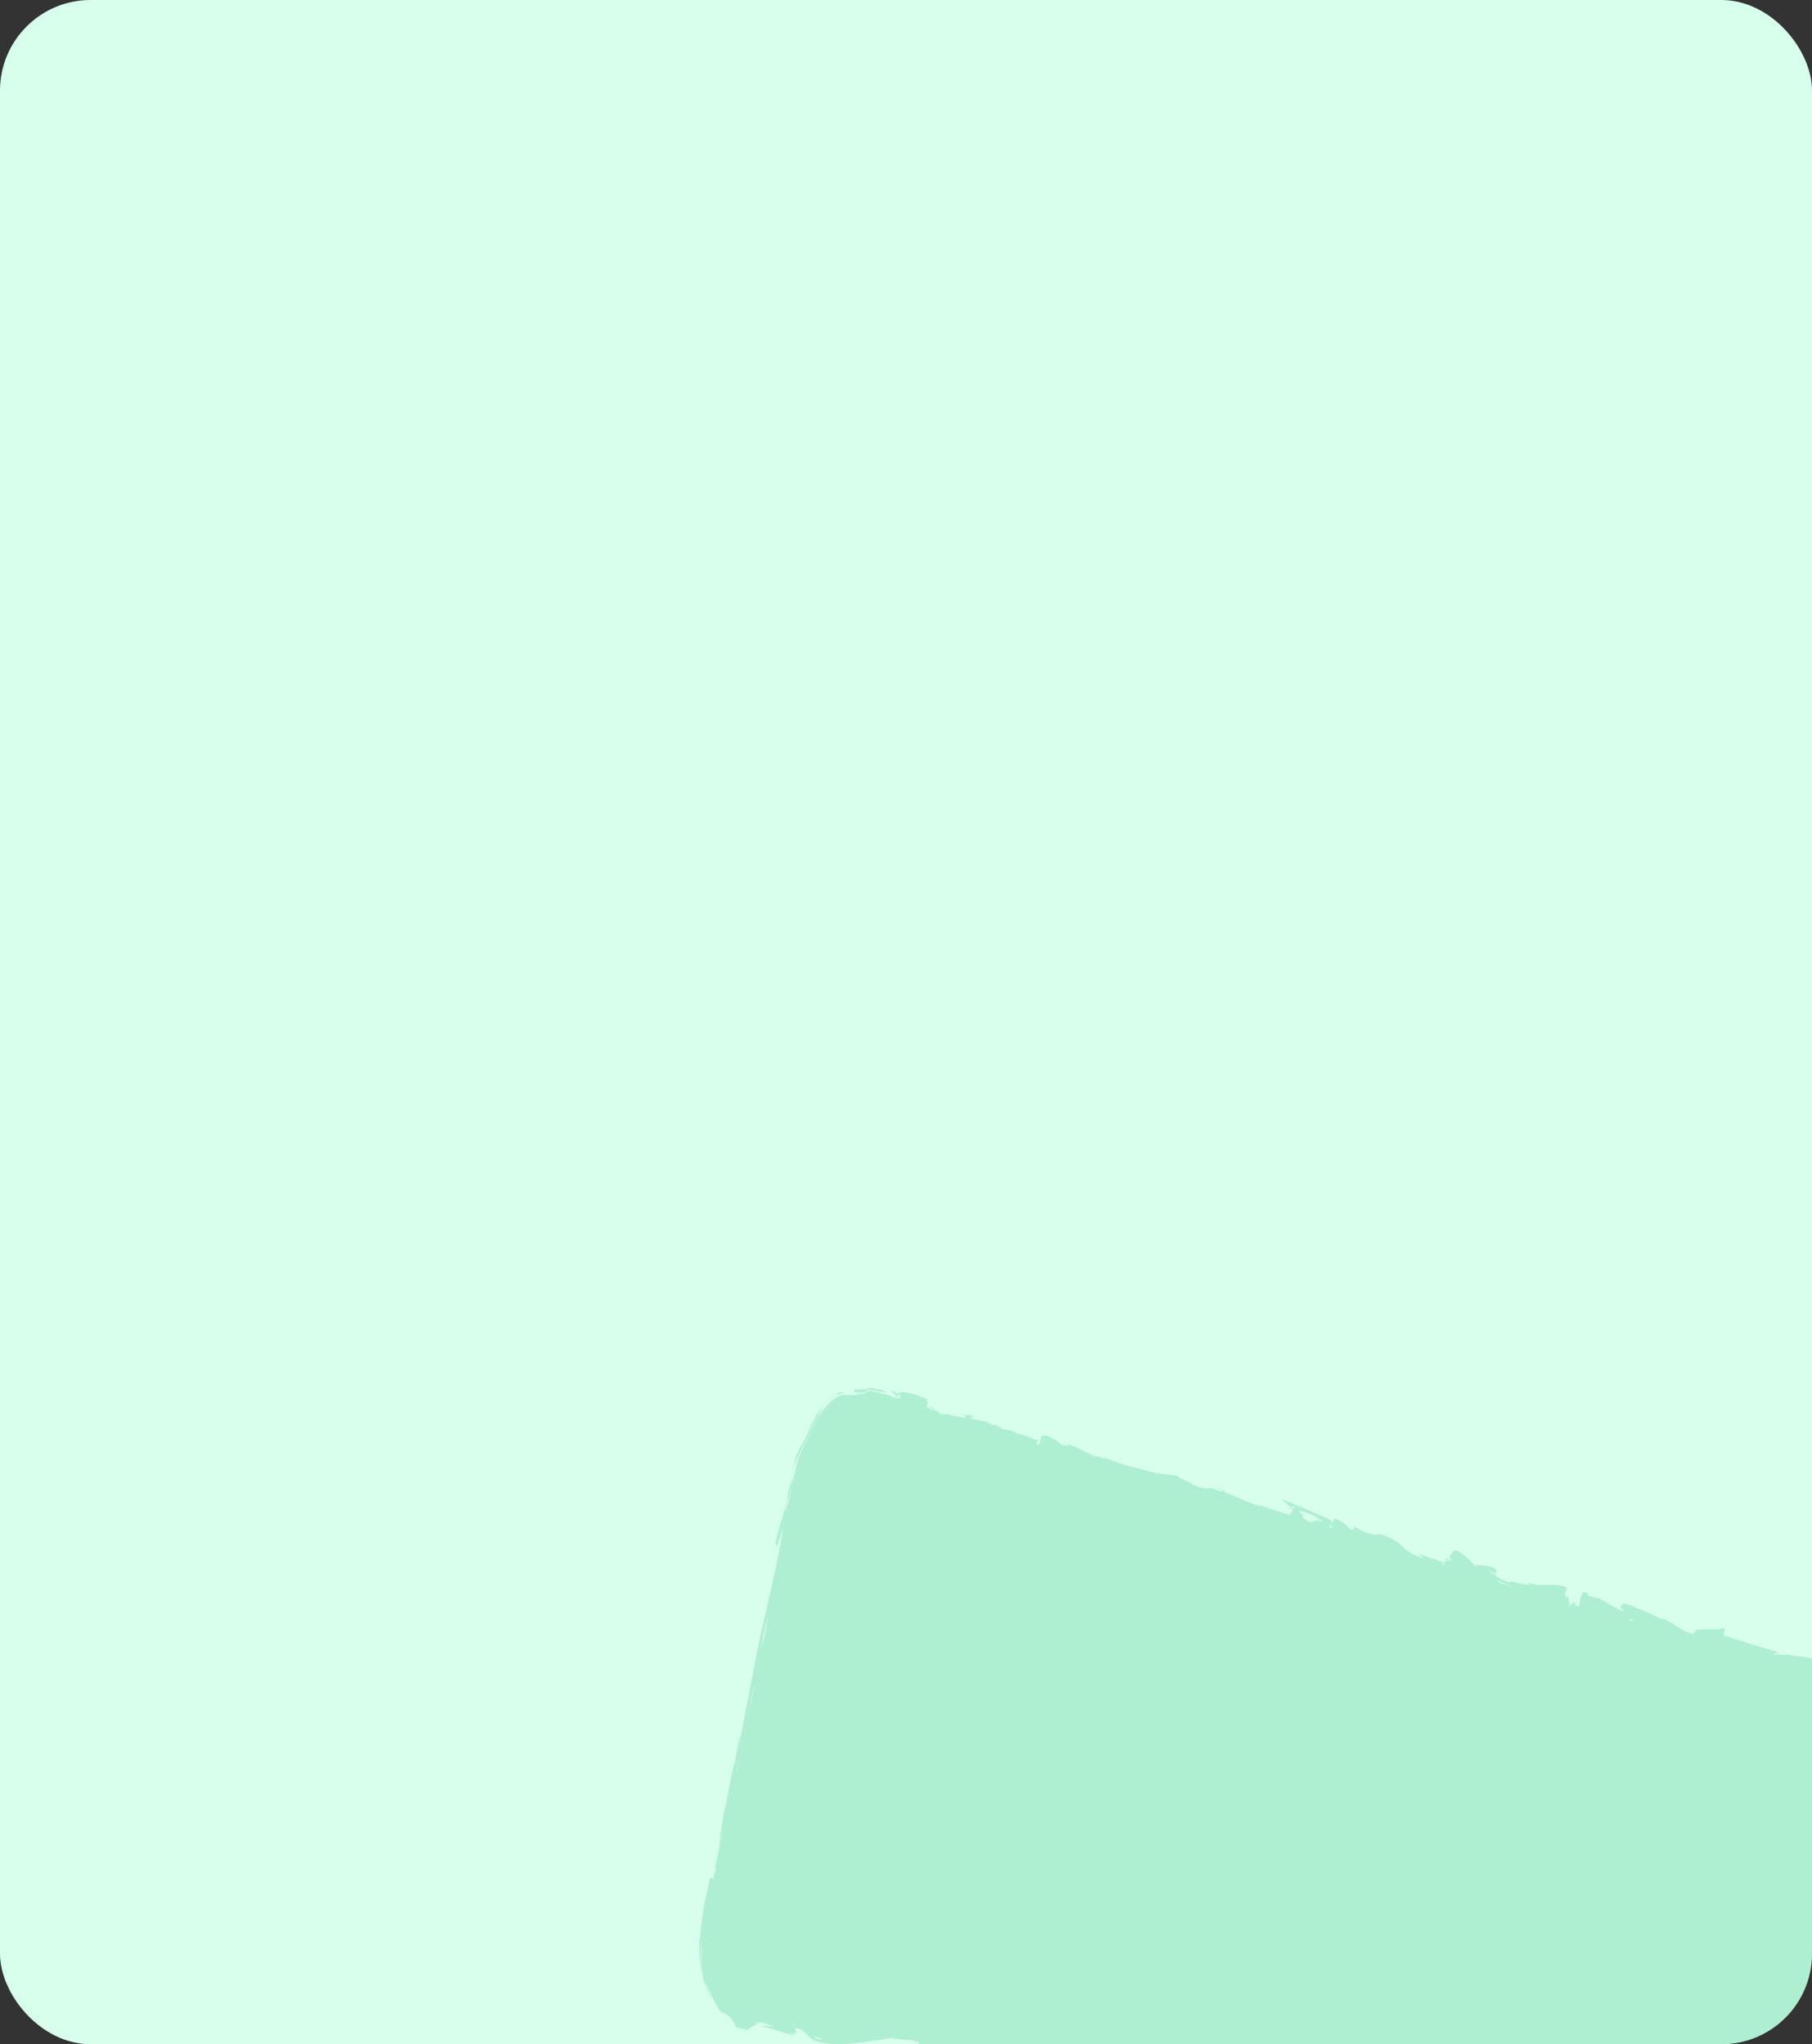 <svg width="320" height="361" viewBox="0 0 320 361" fill="none" xmlns="http://www.w3.org/2000/svg">
<rect x="0" y="0" width="320" height="361" fill="#333333" stroke="none"/>
<g clip-path="url(#clip0_1339_5646)">
<rect width="320" height="361" rx="16" fill="#D7FFEC"/>
<g opacity="0.19" clip-path="url(#clip1_1339_5646)">
<path d="M162.45 246.572C162.664 246.679 162.895 246.764 163.028 246.79L163.068 246.798L163.507 246.949C163.612 247.048 163.691 247.207 163.733 247.345C163.775 247.484 163.751 247.466 163.765 247.534L163.79 247.826C163.81 248.078 163.789 247.904 163.806 247.959C163.798 247.997 163.791 248.035 163.77 248.07C163.742 248.142 163.698 248.225 163.657 248.295C163.65 248.333 163.589 248.36 163.589 248.36L163.648 248.411L163.766 248.512L163.946 248.652L164.389 248.921C164.774 248.997 165.141 249.095 165.527 249.236C165.172 249.01 164.835 248.826 164.483 248.653L163.851 248.359C163.851 248.359 163.67 248.298 163.702 248.278C163.715 248.281 163.869 248.272 163.908 248.279L164.015 248.3C164.105 248.331 164.18 248.372 164.257 248.4C164.497 248.512 164.721 248.634 164.941 248.782C165.163 248.917 165.366 249.074 165.581 249.246C165.688 249.332 165.806 249.434 165.941 249.591C165.984 249.651 166.038 249.727 166.079 249.8C166.364 249.752 166.729 249.719 167.251 249.73C168.325 250.019 169.435 250.198 170.561 250.432C171.016 250.221 169.076 249.919 171.411 249.895C173.004 250.285 169.756 250.248 172.456 250.686C172.612 250.665 172.748 250.744 172.849 250.79C172.929 250.805 172.991 250.843 173.07 250.859C173.203 250.885 173.323 250.908 173.426 250.942C173.639 250.984 173.785 251.012 173.944 251.044C174.263 251.106 174.594 251.249 175.477 251.735C175.773 251.702 175.412 251.436 174.694 251.086C175.009 251.239 175.361 251.413 175.727 251.589C175.916 251.678 176.116 251.782 176.303 251.884C176.538 252.022 176.631 252.04 177.004 252.322C177.07 252.335 177.086 252.533 177.151 252.416C178.345 252.441 179.232 252.915 179.649 253.179C180.495 253.293 181.883 253.813 182.955 254.323C183.016 254.362 182.918 254.303 182.965 254.273L183.012 254.243C183.099 254.221 183.173 254.197 183.247 254.172C183.276 254.165 183.321 254.147 183.339 254.125C183.329 254.175 183.397 253.967 183.317 254.238L183.045 255.058L183.035 255.108L183.031 255.133L183.551 255.014L184.01 253.514C184.488 253.607 184.788 253.627 184.78 253.456C184.943 253.54 185.293 253.726 185.73 253.955C185.955 254.078 186.203 254.218 186.465 254.36C186.598 254.452 186.745 254.546 186.893 254.64C186.965 254.693 187.048 254.761 187.153 254.86C187.207 254.936 187.236 254.929 187.317 255.075C187.888 255.187 188.439 255.334 188.905 255.491C187.499 254.785 189.075 255.042 190.717 255.885C192.375 256.784 194.105 257.593 193.865 257.063C194.068 257.221 194.33 257.363 194.615 257.458C194.747 257.484 194.902 257.541 195.042 257.529C195.18 257.53 195.412 257.471 195.583 257.583L195.914 257.726C196.729 258.069 197.7 258.39 198.717 258.693C200.762 259.303 203.055 259.779 204.87 260.37C204.667 260.278 204.278 260.084 203.954 260.047C206.052 260.458 206.706 260.43 208.066 260.671C208.155 260.988 209.231 261.408 210.436 261.944L210.407 262.095C210.822 262.228 211.288 262.385 211.747 262.644C214.596 263.164 212.589 262.288 215.606 263.362C217.09 263.601 214.432 262.598 214.432 262.598C216.613 263.221 216.398 263.401 216.29 263.601C216.374 263.591 216.457 263.595 216.603 263.623C218.856 264.509 220.557 265.403 222.296 265.887C222.441 265.851 222.786 265.918 222.412 265.715C223.692 266.292 225.734 266.849 227.755 267.584L227.858 267.2C227.858 267.2 227.983 267.198 228.115 267.159C228.152 266.971 228.213 266.8 228.313 266.638L226.287 264.663L229.672 266.109C229.672 266.109 229.719 266.079 229.759 266.087C229.905 266.116 230.002 266.187 230.093 266.283L234.166 268.02C234.419 268.135 234.643 268.258 234.863 268.405C234.972 268.478 235.08 268.565 235.208 268.681C235.267 268.732 235.324 268.795 235.402 268.889L235.409 268.851C235.494 268.633 235.535 268.563 235.674 268.134C236.071 268.29 236.516 268.482 236.925 268.718C237.198 268.876 237.498 269.104 237.785 269.395C238.084 269.702 238.24 269.889 238.473 270.039C238.596 270.115 238.734 270.181 238.9 270.253L239.141 269.583C241.223 270.852 242.367 270.998 243.27 271.032L243.293 270.919C244.173 271.001 245.133 271.241 246.842 272.371C247.924 273.183 248.161 274.155 251.404 275.196L250.451 274.292C251.333 274.647 251.946 274.898 252.406 275.08C252.521 275.128 252.622 275.174 252.726 275.208C252.827 275.253 252.812 275.263 252.862 275.286C252.924 275.325 252.972 275.36 253.02 275.396C253.025 275.37 253.03 275.345 253.066 275.3C253.503 275.256 253.513 275.414 253.723 275.468C253.902 275.542 254.078 275.629 254.299 275.699C254.402 275.732 254.533 275.771 254.641 275.779C254.708 275.792 254.748 275.8 254.79 275.795C254.787 275.807 254.803 275.798 254.803 275.798C254.798 275.823 254.791 275.86 254.805 275.928C254.803 275.941 254.8 275.953 254.798 275.966C254.798 275.966 254.795 275.978 254.793 275.991C254.793 275.991 254.793 275.991 254.798 275.966C254.799 275.888 254.803 275.798 254.818 275.722C254.808 275.916 254.81 276.112 254.818 276.283C254.794 276.408 254.811 276.529 254.876 276.62L255.114 275.689C255.249 275.703 255.4 275.706 255.541 275.695C255.625 275.685 255.712 275.663 255.813 275.644C255.884 275.632 255.955 275.619 256.019 275.645C255.96 275.594 255.872 275.551 255.79 275.548C255.602 275.524 255.358 275.502 255.143 275.473L254.876 276.62L255.18 275.285C255.699 275.308 255.643 275.311 255.758 275.359C255.859 275.405 255.951 275.501 256.106 275.623C256.141 275.656 256.189 275.691 256.224 275.724C256.278 275.8 256.331 275.745 256.303 275.675C256.27 275.564 256.217 275.41 256.145 275.213L256.007 275.004L255.955 274.916L256.264 274.468C256.453 274.205 256.754 273.729 256.745 273.845C256.874 273.818 257.012 273.819 257.126 273.868L257.012 273.819L257.086 273.795C257.772 274.02 258.351 274.447 258.893 274.918L259.658 275.655L260.116 276.136C260.116 276.136 260.199 276.204 260.234 276.237C260.305 276.225 260.403 276.218 260.371 276.238C260.714 276.318 260.991 276.386 261.301 276.421C261.877 276.507 262.618 276.457 263.324 276.726C263.659 276.844 263.998 277.015 264.273 277.16C264.275 277.291 264.384 276.804 264.166 277.843C264.14 278.047 264.11 278.132 264.122 278.212C264.122 278.212 264.122 278.212 264.119 278.225C264.132 278.227 264.146 278.23 264.159 278.233L264.324 278.304L264.351 278.309L264.198 278.736C264.198 278.736 264.225 278.741 264.238 278.744C264.322 278.525 264.411 278.282 264.376 278.393L264.389 278.395L264.472 278.464L264.657 278.578L265.052 278.812C265.314 278.955 265.589 279.1 265.871 279.207C266.138 279.325 266.422 279.42 266.685 279.484L266.792 279.505C266.8 279.324 266.8 279.181 266.804 279.234L266.843 279.242C266.965 279.253 267.095 279.226 267.218 279.302C267.508 279.437 267.628 279.461 267.758 279.499L268.197 279.585L269.113 279.765L269.851 279.871C269.851 279.871 269.944 279.889 269.986 279.884C270.026 279.892 269.998 279.822 269.972 279.816L269.937 279.783L269.924 279.781C270.006 279.641 270.143 279.576 270.241 279.569L270.628 279.776C270.849 279.702 271.398 279.927 271.874 279.89L273.416 279.905C273.94 279.904 274.465 279.903 275.008 279.944C275.56 280.013 276.06 279.994 276.752 280.404L276.32 281.622C276.507 281.867 276.648 282.13 276.599 282.029C276.621 282.059 276.658 282.08 276.687 282.072C276.687 282.072 276.949 282.072 276.996 282.042C277.023 282.047 277.041 282.024 277.041 282.024C277.056 281.949 277.036 282.193 277.044 282.364C277.062 282.55 277.062 282.693 277.072 282.852C277.097 283.144 277.153 283.35 277.199 283.398C277.221 283.429 277.226 283.403 277.208 283.426L277.181 283.421L276.804 283.725C277.201 283.672 277.333 283.49 277.275 283.296C277.421 283.324 277.551 283.363 277.655 283.396C277.655 283.396 277.66 283.371 277.662 283.359C277.682 283.115 277.636 283.001 277.619 282.946L278.063 283.072C278.159 283.143 278.514 283.096 278.201 283.282L278.154 283.52C278.57 283.654 278.182 283.591 278.142 283.583C278.142 283.583 278.275 283.609 278.726 283.698L278.774 283.668C278.774 283.668 278.871 283.596 278.889 283.573L279.041 282.938C279.065 282.604 279.066 282.317 279.029 282.154L279.21 282.215L279.474 281.081C281.808 281.63 279.457 281.312 280.6 281.81C281.985 282.343 282.465 282.359 281.637 281.87C282.239 282.171 282.899 282.535 283.593 282.932C284.251 283.309 284.961 283.696 285.693 284.113C285.952 284.268 286.277 284.436 286.639 284.559C286.601 284.474 286.616 284.398 286.705 284.364C286.66 284.316 286.598 284.277 286.539 284.227L286.301 284.037C286.301 284.037 286.217 283.968 286.185 283.923L286.166 283.88C286.166 283.88 286.161 283.905 286.181 283.804C286.186 283.779 286.167 283.802 286.195 283.729C286.237 283.659 286.31 283.569 286.328 283.547C286.364 283.502 286.414 283.459 286.45 283.414C286.77 283.19 286.8 283.248 286.905 283.204L286.979 283.179L287.085 283.2C289.71 284.093 292.107 285.371 293.966 286.088L293.159 285.565C294.844 286.325 295.73 286.942 296.601 287.491C297.031 287.758 297.477 288.015 297.997 288.248C298.189 288.324 298.397 288.391 298.618 288.461C298.618 288.461 298.633 288.451 298.649 288.441C298.665 288.431 298.694 288.423 298.707 288.426C298.765 288.411 298.818 288.422 298.851 288.467C298.851 288.467 298.921 288.533 298.955 288.566C299.009 288.576 299.062 288.587 299.115 288.597L299.144 288.447C299.209 288.329 299.302 288.204 299.367 288.086C299.425 287.928 299.539 287.911 299.655 287.882C299.771 287.853 299.89 287.811 300.003 287.794L300.604 287.755C301.554 287.694 302.553 287.59 303.536 287.783C303.583 287.753 303.646 287.713 303.694 287.684C304.059 287.508 304.372 287.53 304.628 287.632L304.497 288.089C304.497 288.089 304.51 288.091 304.523 288.094L304.332 288.787C305.799 289.257 307.241 289.709 308.656 290.156C310.361 290.673 312.003 291.165 313.554 291.625C313.687 291.717 313.844 291.761 313.944 291.885C314.065 291.973 314.16 292.188 314.064 292.117C314.013 292.094 313.941 292.04 313.851 292.01L313.691 291.978L313.614 291.95L313.601 291.948L313.141 292.183C314.141 292.288 315.157 292.24 316.102 292.204C316.401 292.367 317.173 292.44 318.12 292.534C318.361 292.569 318.605 292.59 318.873 292.63L319.272 292.708C319.414 292.684 319.713 292.847 319.772 292.898C319.994 293.032 320.21 293.127 320.515 293.33C320.601 293.386 320.74 293.518 320.711 293.525C320.704 293.563 320.664 293.555 320.635 293.562C320.635 293.562 320.715 293.578 320.754 293.586C320.89 293.599 321.012 293.61 321.147 293.624C321.335 293.648 321.524 293.671 321.712 293.695C322.073 293.753 322.408 293.806 322.682 293.886C323.248 294.023 323.629 294.189 323.703 294.373C328.203 294.917 326.974 294.715 333.148 295.861C334.115 296.064 334.867 296.237 335.648 296.403C335.58 296.964 335.621 297.037 335.625 297.364L335.657 297.696C335.869 297.737 336.095 297.782 336.333 297.763C336.749 297.753 337.303 297.601 337.857 297.658C338.395 297.516 338.917 297.527 339.416 297.586L339.23 299.518C339.23 299.518 339.367 299.453 339.47 299.421C340.184 299.223 340.671 299.201 341.108 299.156L344.36 298.817L341.633 300.276C342.309 300.343 343.073 300.598 343.615 300.717L344.261 300.726C344.261 300.726 344.288 300.732 344.304 300.722L344.357 300.732L346.182 300.777C345.73 299.776 344.707 297.542 345.383 299.017L345.423 299.025C345.612 299.114 345.815 299.206 346.044 299.303C345.385 299.148 346.527 299.724 346.637 299.863C346.664 299.868 346.704 299.876 346.744 299.884C346.75 299.924 346.755 299.964 346.761 300.005C346.808 300.261 346.854 300.518 346.908 300.803L347.115 300.804L347.09 300.721C347.056 300.61 346.96 300.396 346.976 300.386C347.01 300.496 347.051 300.635 347.115 300.804L347.168 300.814C347.126 300.676 347.06 300.519 347.016 300.393L347.029 300.396C347.122 300.414 347.101 300.384 347.077 300.366C347.079 300.354 347.121 300.349 347.081 300.341C347.055 300.336 347.015 300.328 346.989 300.323C346.955 300.212 346.908 300.099 346.872 300C346.853 299.957 346.867 299.96 346.869 299.947C347.143 300.027 347.428 300.122 347.788 300.323C348.01 300.458 348.269 300.613 348.521 300.806C348.534 300.809 348.556 300.839 348.569 300.842L348.789 300.846C349.407 300.862 350.046 300.975 350.599 301.253C350.427 301.076 350.226 300.906 350.033 300.764C350.349 300.839 350.666 300.979 350.954 301.127C351.08 301.191 351.216 301.27 351.352 301.348C351.451 301.407 351.83 301.586 352.096 301.638C352.501 301.821 352.896 302.055 352.688 302.693C352.688 302.693 352.697 302.72 352.71 302.723C352.89 302.719 353.083 302.718 353.322 302.699C353.586 302.686 353.888 302.693 354.156 302.733L354.555 302.811L354.754 302.85L354.82 302.863C354.82 302.863 354.813 302.901 354.803 302.951L354.751 303.215C354.71 303.285 354.72 303.235 354.717 303.247C354.68 303.227 354.542 303.226 354.639 303.297C354.612 303.292 354.663 303.315 354.738 303.355C354.772 303.18 354.806 303.004 354.831 302.878L354.738 303.355C354.823 303.411 354.962 303.478 355.063 303.523C355.266 303.615 355.471 303.695 355.694 303.752C356.138 303.878 356.603 303.969 357.097 304.053C357.602 304.152 358.111 304.226 358.618 304.312C359.28 304.455 359.331 304.478 359.405 304.519C359.432 304.524 359.456 304.542 359.493 304.562C359.456 304.542 359.419 304.521 359.384 304.488L359.37 304.486C359.37 304.486 359.541 304.389 359.615 304.364C359.752 304.3 359.733 304.322 359.776 304.318L360.056 304.294C360.056 304.294 360.183 304.28 360.181 304.293C360.186 304.268 360.181 304.293 360.168 304.356C360.166 304.368 360.095 304.38 360.036 304.395C359.965 304.407 359.907 304.422 359.849 304.436L359.717 304.476C359.717 304.476 359.58 304.54 359.517 304.58C359.579 304.618 359.643 304.644 359.517 304.58C359.486 304.6 359.441 304.617 359.412 304.624C359.392 304.725 359.465 304.778 359.452 304.841C359.448 304.866 359.445 304.879 359.443 304.891C359.472 304.884 359.519 304.854 359.709 304.8C359.86 304.803 359.939 304.819 360.046 304.84L360.152 304.861C360.162 304.811 360.169 304.773 360.155 304.705C360.159 304.614 360.155 304.562 360.165 304.511C360.167 304.642 360.153 304.783 360.149 304.873C360.145 304.898 360.135 304.949 360.138 305.001C360.133 305.17 360.127 305.338 360.151 305.499C360.148 305.512 360.143 305.537 360.154 305.552C360.147 305.59 360.158 305.605 360.153 305.63C360.153 305.63 360.158 305.605 360.16 305.592C360.155 305.618 360.164 305.645 360.161 305.658C360.159 305.67 360.154 305.695 360.167 305.698C360.167 305.698 360.167 305.698 360.165 305.711C360.165 305.711 360.167 305.698 360.169 305.685L360.425 304.667C360.664 304.713 360.875 304.833 361.078 304.99L361.083 304.965C361.083 304.965 361.091 304.993 361.089 305.006C361.102 305.008 361.116 305.011 361.129 305.013C361.262 305.039 361.374 305.1 361.502 305.152C361.475 305.146 361.449 305.141 361.473 305.159C361.492 305.202 361.559 305.28 361.665 305.444C361.719 305.52 361.781 305.624 361.868 305.745C361.909 305.818 361.952 305.879 361.99 305.965C362.02 306.023 362.029 306.05 362.045 306.106C362.045 306.106 362.041 306.131 362.027 306.128C362.054 306.133 362.08 306.139 362.094 306.141C362.168 306.182 362.2 306.162 362.266 306.175C362.348 306.178 362.431 306.181 362.513 306.184C362.666 306.175 362.782 306.146 362.888 306.101C363.08 306.035 363.15 305.957 363.107 305.897C363.077 305.839 362.933 305.798 362.761 305.764C362.684 305.735 362.575 305.727 362.489 305.671C362.449 305.663 362.383 305.65 362.348 305.618C362.348 305.618 362.351 305.605 362.326 305.587C362.324 305.6 362.492 305.659 362.672 305.655C362.849 305.664 363.045 305.65 363.272 305.616C363.711 305.559 364.244 305.442 364.777 305.468C364.982 305.339 364.232 305.296 364.058 305.197C364.482 305.215 365.415 305.098 366.34 305.514L366.354 305.517L366.5 305.546L366.67 305.592L366.873 305.684L367.198 305.852L367.476 305.985L367.529 305.995L367.477 306.259C367.454 306.163 367.477 306.259 367.455 306.228L367.419 306.273L367.364 306.341C367.291 306.431 367.232 306.524 367.175 306.604L367.097 306.719L367.092 306.744L367.158 306.9C367.139 306.857 367.203 306.883 367.286 306.951C367.246 306.943 367.209 306.923 367.171 306.903L367.211 306.911L367.286 306.951L367.469 306.44L367.462 306.477C367.412 306.728 367.374 306.851 367.337 306.974C367.425 307.018 367.528 307.051 367.616 307.094C367.651 307.127 367.677 307.067 367.697 306.967L367.539 306.362C367.539 306.362 367.52 306.319 367.525 306.294L367.659 305.89L367.845 305.927C367.845 305.927 367.836 305.977 367.839 306.03L367.824 306.105L367.837 306.251L367.82 306.339L367.835 306.329C367.838 306.173 367.834 306.055 367.827 305.949L367.933 305.97C367.963 305.82 368.022 305.662 368.051 305.511C368.094 305.363 368.214 305.452 368.304 305.417C368.626 305.533 368.946 305.66 369.255 305.773C369.422 305.832 369.593 305.879 369.76 305.938C370.098 306.043 370.412 306.131 370.737 306.233C371.378 306.411 371.976 306.594 372.537 306.756C373.686 307.086 374.724 307.42 375.71 307.809C377.695 308.655 379.425 309.398 381.745 310.296C381.747 310.427 381.964 310.587 382.301 310.77C382.477 310.857 382.677 310.962 382.89 311.069C383.042 311.137 383.205 311.222 383.37 311.293C384.259 311.402 385.159 311.527 386.074 311.641C386.809 311.759 387.551 311.918 388.299 312.182L388.168 312.638C388.168 312.638 388.227 312.689 388.253 312.694L388.244 312.745C388.117 313.111 388.421 312.401 388.297 312.755C388.255 312.825 388.204 312.945 388.176 313.018C388.282 312.83 388.314 312.876 388.295 312.976L388.408 312.751C388.408 312.751 388.45 312.889 388.461 312.97L388.498 312.782L388.644 312.81C389.051 312.916 389.571 313.148 389.88 313.261L390.016 312.779C390.999 313.181 391.216 313.132 391.196 313.232C391.197 313.298 391.042 313.385 391.668 313.495C391.757 313.395 392.354 313.303 393.021 313.278C393.566 313.241 394.153 313.343 394.496 313.424C394.522 313.429 394.562 313.437 394.589 313.442C394.565 313.424 394.556 313.396 394.532 313.379L394.599 313.392L394.644 313.44C394.669 313.458 394.655 313.455 394.666 313.47C394.744 313.564 394.744 313.564 394.744 313.564L394.718 313.558L394.686 313.578C394.651 313.545 394.619 313.5 394.586 313.454L394.52 313.441C394.52 313.441 394.611 313.538 394.657 313.586L394.568 313.62C394.568 313.62 394.438 313.647 394.383 313.649C394.356 313.644 394.33 313.639 394.303 313.634L394.369 313.647C394.369 313.647 394.462 313.665 394.489 313.67C394.653 313.676 394.818 313.682 394.982 313.688C395.446 313.714 395.87 313.732 396.411 313.995C396.932 314.293 397.313 314.811 397.615 315.378C397.648 315.424 397.662 315.492 397.695 315.537C399.963 317.26 401.228 320.585 401.573 323.82C401.624 324.26 401.657 324.723 401.691 325.186L402.1 324.719L401.701 327.456C401.694 327.559 401.701 327.665 401.692 327.78L401.72 327.851C401.898 328.42 402.046 329.14 401.87 329.966C401.841 330.117 401.801 330.318 401.764 330.506L401.805 330.579C401.832 330.441 401.877 330.28 401.909 330.117L401.934 329.64C401.941 329.745 401.944 329.798 401.954 329.891C402.033 329.49 402.067 329.105 402.032 328.72C402.063 329.052 402.074 329.42 401.97 329.947L401.965 329.972C402.009 330.593 401.913 330.731 401.904 330.99L401.781 331.617C401.709 331.981 401.624 332.343 401.542 332.692C401.407 333.382 401.265 334.032 401.153 334.675C400.886 336.317 400.691 337.1 400.507 338.602C400.467 338.803 400.425 339.017 400.399 339.22C400.512 339.842 400.513 340.611 400.417 341.101C400.373 341.392 400.321 341.59 400.281 341.791C400.269 341.854 400.211 342.077 400.158 342.21C400.078 342.403 399.981 342.619 399.83 342.824C399.716 342.984 399.57 343.098 399.404 343.17C399.327 343.351 399.239 343.516 399.114 343.661C398.998 343.834 398.768 344.088 398.659 344.223L398.632 344.362C398.526 344.901 398.4 345.476 398.266 346.089C398.207 346.39 398.145 346.704 398.081 347.03L398.047 347.206C398.032 347.281 398.067 347.314 398.1 347.216C398.124 347.234 398.08 347.108 398.178 347.31C398.201 347.471 398.196 347.639 398.206 347.798C398.193 348.147 398.15 348.504 398.092 348.87C397.942 349.636 397.919 350.244 397.397 351.08C397.267 351.251 397.354 351.085 397.323 351.105C397.33 351.067 397.305 351.128 397.302 351.14C397.292 351.19 397.28 351.253 397.27 351.303C397.265 351.328 397.253 351.391 397.259 351.783C397.278 352.035 397.277 353.025 397.153 353.588C397.119 353.763 397.087 353.927 397.057 354.077L397.123 354.09C397.123 354.09 397.104 354.191 397.096 354.228C397.094 354.241 397.096 354.228 397.094 354.241C397.01 354.668 396.931 355.069 396.85 355.484L396.729 356.242L396.528 357.689L396.307 359.236C396.213 359.713 396.17 360.147 395.947 360.86C395.73 362.46 395.405 363.622 395.111 364.841C394.961 365.464 394.811 366.086 394.653 366.681L394.493 367.497C394.458 367.607 394.436 367.72 394.444 367.748C394.51 367.761 394.291 367.757 394.15 367.769C393.994 367.79 393.852 367.814 393.762 367.849C393.646 367.878 393.565 367.94 393.529 367.985L394.178 368.543L394.373 368.673L394.368 368.698L394.351 368.786L394.296 368.996L394.202 369.473C394.122 369.81 394.058 370.136 393.981 370.46C393.85 371.125 393.741 371.755 393.636 372.361L393.627 371.772C393.396 372.666 393.255 373.316 393.16 373.871L392.992 373.812C392.992 373.812 392.98 373.874 392.973 373.912C393.005 373.958 393.038 374.003 393.013 373.985C393.013 373.985 393.001 374.048 392.996 374.073C392.89 374.404 392.779 374.761 392.634 375.215C392.632 375.084 392.806 374.479 392.91 374.161C392.971 373.99 392.981 373.94 392.97 373.925C392.963 373.962 392.955 374 392.948 374.038L392.908 374.03C392.908 374.03 392.872 374.075 392.828 374.157C392.442 375.072 392.124 376.131 391.794 377.318C391.625 377.898 391.472 378.467 391.332 379.039L391.143 379.863L391.069 380.239C391.069 380.239 391.26 380.394 390.51 380.416L390.413 380.423L390.403 380.474L390.415 380.554L390.441 380.703C390.478 380.932 390.536 381.269 390.534 381.138L390.564 381.548L390.631 382.122C390.358 382.459 390.014 382.809 389.739 383.081L389.149 383.63C388.752 383.969 388.359 384.283 387.969 384.585C387.175 385.185 386.394 385.723 385.589 386.243C384.786 386.75 383.823 387.226 382.952 387.238L381.664 387.194C381.576 387.15 381.458 387.192 381.27 387.234L381.223 387.615C381.223 387.615 381.223 387.615 381.21 387.613L381.033 388.725C380.418 388.696 379.757 388.41 379.262 387.909C378.746 387.377 378.541 387.154 378.314 387.188L378.396 385.718C378.225 385.815 378.183 386.028 377.933 386.461C377.886 386.557 377.838 386.664 377.805 386.762C377.797 386.8 377.795 386.812 377.795 386.812L377.768 386.807L377.608 386.711L377.12 386.524L376.038 386.207L375.634 386.089L375.558 386.191L375.524 386.224L375.444 386.143C375.478 386.11 375.496 386.088 375.53 386.055L375.317 386.013L375.277 385.94L374.594 385.129L374.427 384.926C374.427 384.926 374.358 384.926 374.316 384.931L374.303 384.928L374.274 384.935C374.421 385.238 374.55 385.498 374.52 385.44L374.609 385.549L374.838 385.854L374.383 385.713C374.383 385.713 374.328 385.715 374.125 385.766L374.08 385.784L374.072 385.469C374.059 385.258 374.059 385.115 374.057 384.984C374.044 384.982 374.031 384.979 374.015 384.989L373.963 385.044C373.963 385.044 373.896 384.965 373.975 385.333L374.122 386.131C374.16 386.36 374.269 386.786 374.18 386.677L373.9 386.7L373.348 386.774L372.536 386.902L372.211 386.942L371.973 386.961C371.973 386.961 371.893 386.945 371.827 386.932C371.613 386.968 371.402 386.992 371.227 387.036C371.096 387.075 370.98 387.105 370.888 387.152L370.133 387.552C369.879 387.371 369.681 387.254 369.531 387.107C369.459 387.054 369.378 386.973 369.292 386.917C369.197 386.912 368.999 386.938 369.019 386.903C368.974 386.855 368.915 386.804 368.827 386.761C368.682 386.654 368.479 386.562 368.292 386.46L367.66 386.167C367.394 386.049 367.295 385.991 367.317 386.021L366.629 386.082L366.264 386.115C366.135 386.141 365.798 386.101 365.696 386.055C365.265 385.932 364.84 385.848 364.389 385.76L364.522 385.786C364.522 385.786 364.524 385.773 364.532 385.736L364.543 385.464C364.652 385.472 364.763 385.468 364.885 385.479C364.958 385.532 365.171 385.431 365.096 385.247C365.066 385.189 365.016 385.166 364.97 385.118C364.821 385.102 364.673 385.085 364.562 385.09L364.543 385.464C364.543 385.464 364.448 385.458 364.406 385.463C364.454 385.355 364.492 385.232 364.506 385.092C363.703 385.038 364.094 385.154 363.988 384.99C364.027 385.076 363.943 385.007 363.816 385.308C363.673 385.541 363.579 385.809 363.405 386.205C363.328 386.386 363.251 386.566 363.19 386.737L363.529 386.908C363.078 386.819 362.708 386.734 362.373 386.616C362.205 386.557 362.053 386.488 361.888 386.416C361.789 386.358 361.725 386.332 361.581 386.226L361.532 386.19C361.532 386.19 361.477 386.192 361.45 386.187C361.229 386.118 361.155 386.077 361.067 386.033C360.893 385.934 360.73 385.85 360.567 385.766C359.905 385.415 359.143 385.083 357.067 384.767L357.247 383.85L357.221 383.845L357.218 383.858L357.203 383.933L357.145 384.091L356.964 384.733C356.964 384.733 356.944 384.834 356.936 384.871C356.932 384.896 356.936 384.871 356.923 384.869C356.916 384.906 356.908 384.944 356.785 385.22C356.832 385.124 356.95 384.874 356.934 384.884C356.927 384.921 356.922 384.947 356.924 384.934C356.919 384.959 356.98 384.789 356.929 384.909L356.856 385.142C356.752 385.461 356.665 385.691 356.44 386.416C355.102 385.854 354.736 385.613 354.047 385.256L352.149 384.245L350.29 383.32L350.074 383.225C350.074 383.225 350.025 383.333 350.015 383.383L349.996 383.483L349.986 383.534L349.981 383.559L349.461 384.382L349.319 383.416C349.319 383.416 349.285 383.448 349.267 383.471L349.275 383.433L349.208 383.772L348.265 383.587C347.962 383.515 347.677 383.42 347.39 383.337C347.39 383.337 347.388 383.35 347.385 383.362C347.373 383.425 347.295 383.684 347.185 383.819C347.087 383.969 347.006 384.031 346.933 384.121C346.784 384.248 346.679 384.293 346.668 384.278C345.656 384.653 345.503 384.518 345.492 384.647C345.48 384.709 345.592 384.77 344.802 384.928C344.048 384.976 343.575 384.857 342.988 384.755C342.435 384.62 341.869 384.483 341.316 384.349C340.253 384.075 339.289 383.925 338.759 384.03C338.574 384.058 339.282 384.171 339.63 384.227C339.365 384.174 338.937 384.104 338.436 384.057L338.303 384.031L338.213 384.001L338.015 383.884L337.857 383.774C337.857 383.774 337.796 383.736 337.685 383.597L337.62 383.506L337.588 383.461C337.588 383.461 337.593 383.436 337.579 383.433L337.234 383.365C336.774 383.249 336.312 383.145 335.94 383.072C335.201 382.901 334.794 382.796 335.289 382.736C334.442 382.622 333.599 382.561 332.754 382.369C332.331 382.273 331.927 382.155 331.536 382.039C331.142 381.87 330.806 381.896 330.26 381.515C329.839 381.198 329.581 380.899 329.3 380.714C328.944 380.488 328.889 380.49 328.798 380.459C328.692 380.438 328.599 380.42 328.499 380.439C328.454 380.457 328.403 380.434 328.367 380.479C328.363 380.569 328.424 380.607 328.468 380.668L328.511 380.728L328.554 380.789L328.573 380.832C328.556 380.92 328.671 380.616 328.408 381.321C328.243 381.81 328.023 381.741 327.825 381.832L327.794 381.852L327.714 381.837C327.183 381.732 326.589 381.668 325.964 381.337C325.555 381.1 325.598 381.096 325.501 381.024C325.432 380.959 325.377 380.883 325.318 380.832C325.115 380.675 324.902 380.633 324.64 380.425C324.635 380.45 324.635 380.45 324.627 380.488C324.657 380.546 324.661 380.599 324.667 380.639C324.831 380.854 325.023 381.074 325.161 381.284L325.245 381.417C325.245 381.417 325.264 381.46 325.27 381.501C325.303 381.403 325.187 381.784 325.123 381.967C324.955 382.195 324.671 382.374 324.449 382.382L324.282 382.389C323.877 382.414 323.387 382.383 322.893 382.09C322.372 381.792 321.994 380.975 321.866 380.715C321.684 380.445 321.734 380.403 321.277 380.274C321.101 380.187 320.917 380.138 320.78 379.994C320.7 379.978 320.592 379.97 320.496 379.964C320.524 380.035 320.551 380.105 320.594 380.166C320.551 380.105 320.508 380.045 320.483 379.962C320.093 379.911 319.66 379.866 319.23 379.807L320.485 379.949C320.485 379.949 320.464 379.919 320.455 379.891L320.411 379.765L320.384 379.695L320.43 379.808C320.43 379.808 320.482 379.896 320.499 379.952L320.769 379.979C320.769 379.979 320.732 379.958 320.71 379.928C320.658 379.84 320.625 379.729 320.578 379.615C320.538 379.608 320.485 379.597 320.446 379.589L320.384 379.695C320.384 379.695 320.384 379.695 320.383 379.629L320.392 379.579C320.22 379.545 320.074 379.516 319.957 379.48C320.654 379.722 318.057 379.46 318.862 379.787C316.404 379.592 314.09 379.438 314.573 379.154C313.843 379.22 313.12 379.247 312.394 379.222C312.042 379.192 311.686 379.175 311.334 379.144L310.984 379.102L310.864 379.078L310.72 379.037L310.737 379.093L310.702 379.06C310.702 379.06 310.732 379.118 310.709 379.165C310.704 379.19 310.71 379.231 310.718 379.258L310.709 379.309L310.704 379.334L310.565 379.619C309.999 380.603 309.55 380.502 309.305 380.558L309.265 380.551L309.196 380.55C307.097 380.073 305.252 379.633 303.841 379.865C301.775 379.433 299.754 379.05 297.787 378.742C296.805 378.615 295.836 378.49 294.881 378.367L294.162 378.305C293.942 378.301 293.493 378.2 293.211 377.883C292.641 377.133 292.649 376.952 292.435 376.845C292.395 376.837 292.353 376.842 292.308 376.859C292.221 376.881 292.174 376.911 292.153 376.946L291.88 378.548C291.65 378.529 291.432 378.512 291.155 378.38L290.936 378.232C290.855 378.151 290.744 378.012 290.673 377.881C290.502 377.56 290.491 376.985 290.549 376.618C290.575 376.623 290.589 376.626 290.613 376.644C290.613 376.644 290.6 376.641 290.586 376.638C290.586 376.638 290.56 376.633 290.546 376.631C290.546 376.631 290.533 376.628 290.52 376.625C290.493 376.62 290.467 376.615 290.453 376.612C290.453 376.612 290.467 376.615 290.48 376.618C290.453 376.612 290.427 376.607 290.4 376.602C290.4 376.602 290.4 376.602 290.387 376.599C290.387 376.599 290.358 376.607 290.356 376.619L290.382 376.624C290.367 376.7 290.353 376.775 290.335 376.863C290.321 377.147 290.312 377.406 290.363 377.637C290.604 378.584 290.872 378.559 290.953 378.705C291.069 378.819 291.088 378.862 291.054 378.894C290.907 378.8 290.801 378.779 290.623 378.562C290.523 378.438 290.458 378.347 290.373 378.148C290.293 377.924 290.22 377.662 290.216 377.4C290.218 377.322 290.238 377.287 290.224 377.219L289.889 378.718C287.819 378.09 286.087 377.359 284.25 376.738C283.332 376.428 282.411 376.13 281.425 375.884C280.925 375.76 280.423 375.648 279.889 375.557C279.621 375.517 279.353 375.478 279.085 375.438C278.69 375.413 278.295 375.387 277.9 375.362C277.772 375.311 277.609 375.227 277.444 375.155L277.573 375.063L277.861 374.859L277.974 374.777L277.934 374.769L277.52 374.766L276.697 374.748C275.444 374.737 274.207 374.716 272.996 374.7L272.512 374.566L272.198 374.269C272.107 374.03 272.244 374.174 272.259 374.099L272.264 374.074L272.269 374.049L272.274 374.023C272.274 374.023 272.168 374.068 272.344 373.946L272.664 373.722L272.2 373.696C271.323 373.667 270.459 373.641 269.611 373.605C267.889 373.594 266.194 373.587 264.513 373.583C264.516 373.636 265.131 373.665 265.706 373.687C264.583 373.714 263.074 373.887 263.234 373.632L264.323 373.637C266.167 373.164 259.916 373.111 259.741 372.947C260.66 373.257 259.242 373.383 257.96 373.523C257.298 373.588 256.762 373.653 256.398 373.751C256.21 373.792 256.132 373.842 256.252 373.931C256.298 373.979 256.444 374.007 256.574 374.046C256.691 374.082 256.835 374.123 257.016 374.185C256.812 374.171 256.592 374.167 256.385 374.165C256.069 374.234 255.816 373.832 255.75 373.819C255.538 373.634 255.374 373.485 255.479 373.44C254.496 373.039 254.141 373.021 255.096 373.639C253.541 372.916 252.863 372.575 252.358 372.267C251.863 371.909 251.422 371.836 250.437 370.952C250.42 370.896 250.388 370.851 250.314 370.876C250.147 370.882 249.901 370.873 249.636 370.886C249.627 370.936 249.73 370.97 249.876 370.998C250.009 371.024 250.248 371.071 250.27 371.101C250.323 371.112 250.342 371.155 250.341 371.233C250.338 371.245 250.336 371.258 250.336 371.258L250.341 371.233C250.326 371.165 250.287 371.157 250.247 371.149C250.238 371.121 249.899 371.094 249.711 371.07C249.496 371.041 249.265 371.022 249.048 371.005C248.589 370.954 248.114 370.913 247.599 370.864C246.573 370.754 245.422 370.646 243.981 370.611C244.133 370.68 243.871 370.746 244.399 370.797C244.073 370.772 243.76 370.75 243.447 370.728C243.057 370.677 242.737 370.693 242.362 370.776C241.987 370.858 241.579 370.974 241.14 371.031C240.957 371.047 240.65 371.065 240.571 371.05C240.449 371.039 240.371 371.011 240.252 370.987C240.193 370.937 240.149 371.019 240.145 371.11L240.121 371.235L240.108 371.298C240.103 371.323 240.108 371.298 240.085 371.346C239.96 371.491 239.833 371.648 239.684 371.632L239.095 371.542L238.002 371.419L237.452 371.338C237.293 371.306 237.204 371.341 236.884 371.422C236.367 371.529 235.904 371.36 235.402 371.313L235.131 370.869C235.047 370.735 234.869 370.518 235.062 370.66C235.174 370.721 235.291 370.757 235.408 370.793L235.58 370.827C235.58 370.827 235.629 370.862 235.658 370.855C235.658 370.855 235.684 370.86 235.702 370.838C235.705 370.825 235.702 370.838 235.723 370.803C235.726 370.79 235.723 370.803 235.733 370.752C235.518 370.723 235.321 370.672 234.97 370.564C235.148 370.572 235.319 370.541 235.509 370.487C234.675 370.31 233.817 370.116 232.866 369.968C233.633 370.419 233.15 370.35 232.428 370.234C232.067 370.177 231.64 370.106 231.298 370.091C231.12 370.082 230.967 370.091 230.864 370.123C230.806 370.138 230.774 370.158 230.769 370.183C230.775 370.014 230.783 369.481 230.824 369.411C230.89 369.216 230.851 369.065 230.805 369.017L230.792 369.014L230.794 369.001C230.752 369.215 230.777 369.089 230.797 368.989C230.767 369.139 230.701 369.478 230.541 370.294L230.514 370.289L230.461 370.279L230.368 370.26L230.169 370.221L229.784 370.146L229.012 369.929C228.502 369.79 227.99 369.585 227.516 369.401L228.769 369.556C227.962 369.306 227.238 369.06 226.536 368.844L226.408 369.497L226.395 369.494L226.323 369.858C226.089 369.786 225.918 369.674 225.749 369.55C225.696 369.539 225.656 369.532 225.603 369.521C225.71 369.607 225.938 369.782 226.318 369.883L226.279 370.084C225.732 369.846 225.559 369.604 225.523 369.506C225.484 369.498 225.444 369.49 225.417 369.485C225.444 369.49 225.153 369.498 225.102 369.475L224.823 369.42L224.174 369.215C224.106 369.28 224.04 369.332 223.962 369.382C223.928 369.414 223.87 369.429 223.809 369.456C223.764 369.473 223.762 369.486 223.664 369.493C223.622 369.498 223.58 369.502 223.54 369.494L223.513 369.489C222.642 369.501 221.897 369.29 221.134 369.101C221.83 369.211 222.523 369.334 223.288 369.302C223.266 369.271 223.242 369.254 223.234 369.226L223.341 369.312C223.426 369.303 223.503 369.331 223.587 369.321C223.601 369.324 223.641 369.332 223.641 369.332C223.696 369.33 223.741 369.312 223.757 369.302C223.815 369.288 223.846 369.268 223.88 369.235C223.912 369.215 223.927 369.206 223.946 369.183C223.931 369.258 223.932 369.324 223.943 369.339L223.975 369.176L223.982 369.138C223.982 369.138 223.982 369.138 223.966 369.148C223.966 369.148 223.964 369.161 223.961 369.173L223.935 369.168C223.935 369.168 223.856 369.218 223.814 369.222C223.769 369.24 223.753 369.25 223.684 369.249C223.658 369.244 223.615 369.249 223.589 369.243C223.589 369.243 223.578 369.228 223.565 369.226C223.538 369.22 223.512 369.215 223.485 369.21L223.327 369.101C223.327 369.101 223.395 369.179 223.43 369.212C222.678 369.104 222.824 368.924 222.768 368.861C222.718 368.76 222.477 368.725 220.848 368.38C221.197 368.5 220.543 368.32 219.618 368.112C219.169 368.011 218.587 367.884 218.224 367.839C218.033 367.827 217.844 367.804 217.667 367.795C217.667 367.795 217.654 367.792 217.64 367.79C217.633 367.827 217.621 367.89 217.613 367.928L217.925 368.028C218.119 368.092 218.311 368.169 218.518 368.236C218.199 368.173 217.921 368.118 217.724 368.067C217.684 368.059 217.623 368.021 217.599 368.068L217.594 368.093C217.587 368.131 217.606 368.174 217.617 368.189C217.634 368.245 217.631 368.257 217.61 368.227L217.582 368.156C217.577 368.181 217.599 368.212 217.61 368.227C217.647 368.39 217.761 368.439 217.729 368.745C217.741 368.891 217.38 368.977 217.459 368.927L217.392 368.914L217.259 368.888L217.007 368.839C216.662 368.771 216.303 368.7 215.931 368.628C215.188 368.482 214.346 368.343 213.359 368.24C212.823 368.304 213.672 368.823 213.321 368.858C212.214 368.315 208.09 367.754 206.114 367.21C206.093 367.245 206.075 367.267 206.057 367.29C206.005 367.345 205.989 367.355 205.971 367.377C205.961 367.428 205.938 367.475 205.866 367.487L205.813 367.477C205.813 367.477 205.742 367.489 205.726 367.499L205.668 367.514L205.57 367.52C205.551 367.621 205.526 367.746 205.499 367.884C205.531 367.721 205.551 367.621 205.57 367.52C205.541 367.671 205.541 367.528 205.502 367.585C205.237 367.533 204.911 367.508 204.609 367.501L204.525 367.928L204.538 367.931L204.622 367.504L204.595 367.499L204.615 367.398C204.149 367.242 204.163 366.749 204.157 366.709C204.177 366.608 204.23 366.762 204.294 366.853C204.359 366.944 204.434 366.985 204.371 366.816C204.346 366.733 204.309 366.569 204.283 366.277C204.288 366.252 204.271 366.197 204.279 366.159C204.168 366.163 204.072 366.158 203.953 366.134C203.727 366.09 203.512 366.061 203.297 366.032C203.221 366.069 203.137 366.144 203.038 366.228C202.85 366.413 202.626 366.708 202.32 366.935C202.042 367.154 201.739 367.225 201.482 367.201C201.392 367.235 201.312 367.22 201.3 367.074C201.239 366.749 201.262 366.845 201.267 366.82L201.274 366.782L201.331 366.702L201.416 366.549C201.416 366.549 201.471 366.482 201.492 366.446L201.494 366.434L201.038 366.018L200.918 365.995L200.201 365.854L198.754 365.57L198.195 365.396L197.952 365.296C197.88 365.243 197.781 365.184 197.753 365.4L197.551 366.286C197.517 366.462 197.504 366.525 197.439 366.786L197.415 366.911L197.371 366.994C197.412 366.924 197.259 367.285 197.069 367.339C196.857 367.362 196.958 367.343 196.889 367.342L196.716 367.309C196.394 367.402 196.449 367.478 196.696 367.552C196.762 367.565 196.842 367.581 196.919 367.609C196.935 367.599 196.859 367.636 197.088 367.59C197.26 367.559 197.469 367.196 197.479 367.145L197.538 366.987L197.604 366.792L197.641 366.603C197.704 366.42 197.759 366.21 197.801 365.996C197.858 365.356 198.18 365.823 198.28 365.803C198.403 365.88 198.407 365.932 198.246 365.979C198.145 365.999 198.012 365.764 197.949 365.947L197.806 366.532L197.689 366.991C197.689 366.991 197.628 367.161 197.597 367.247C197.623 367.187 197.472 367.535 197.323 367.662C197.166 367.827 196.979 367.868 196.899 367.853L196.872 367.848L196.779 367.829L196.594 367.793L195.834 367.657C194.838 367.462 193.836 367.226 192.839 366.965C190.85 366.418 188.918 365.792 186.938 365.481L186.986 364.813C186.986 364.813 186.939 364.843 186.934 364.868C186.895 364.926 186.838 365.006 186.81 365.078C186.729 365.349 186.715 365.281 186.715 365.281L186.587 365.23L186.242 365.162L185.488 365.067C184.969 365.043 184.479 364.725 184.051 364.732C183.064 364.63 182.104 364.533 181.141 364.448L182.22 364.504C181.878 364.137 180.794 364.107 179.433 364.087C178.76 364.073 178.005 364.055 177.25 364.037L176.123 363.946C175.746 363.898 175.391 363.881 174.966 363.654C175.769 363.994 175.867 364.196 175.713 364.14C175.506 364.138 175.269 364.079 175.022 364.004C174.742 363.884 174.433 363.771 174.225 363.496C173.983 363.253 173.875 362.749 173.945 362.254C173.95 362.229 173.957 362.192 173.964 362.154L173.782 362.17L173.387 362.145C173.135 362.096 172.88 362.059 172.625 362.022L172.253 361.949L172.2 361.938L172.193 361.976C172.1 361.958 172.046 361.947 171.978 361.947C171.983 361.922 171.983 361.922 171.99 361.884L171.983 361.922L171.996 361.924C171.996 361.924 172.102 361.945 172.149 361.915L172.07 361.9L171.99 361.884C171.985 361.909 171.983 361.922 171.978 361.947C171.667 361.912 171.408 361.9 171.177 361.881C170.872 361.886 170.557 361.877 170.248 361.907C169.602 361.963 168.929 362.092 168.219 362.265C167.498 362.424 166.733 362.599 165.947 362.667C165.146 362.744 164.413 362.757 163.325 362.609C163.598 362.689 163.897 362.786 164.229 362.851C163.81 362.873 163.381 362.815 162.835 362.786C162.674 362.481 162.504 362.291 162.328 361.996C162.367 362.004 162.401 361.971 162.43 361.964C162.417 361.961 162.391 361.956 162.377 361.954C162.478 361.934 162.583 361.89 162.68 361.817C162.766 361.73 162.855 361.63 162.931 361.45C162.934 361.437 162.941 361.399 162.944 361.387C162.851 361.369 162.753 361.375 162.631 361.365L162.133 361.371C162.148 361.153 162.225 360.763 162.251 360.56C162.224 360.555 162.182 360.559 162.14 360.564L162.086 360.554C162.086 360.554 162.068 360.576 162.055 360.574L161.759 360.607C161.759 360.607 161.701 360.622 161.688 360.619C161.658 360.626 161.629 360.634 161.585 360.651C161.626 360.581 161.667 360.511 161.698 360.425L161.671 360.42L161.512 360.389L161.499 360.386L161.193 360.326C160.978 360.297 160.779 360.258 160.559 360.254C160.138 360.224 159.745 360.186 159.372 360.191C158.656 359.972 157.201 360.078 158.111 359.8C154.165 360.368 150.353 361.172 146.702 360.938C146.252 360.915 145.798 360.839 145.344 360.763C145.102 360.728 144.95 360.659 144.751 360.62L144.565 360.584C144.565 360.584 144.605 360.592 144.618 360.594C143.785 360.483 142.872 359.795 142.251 359.022C141.589 358.318 140.993 358.123 140.406 358.164C140.545 358.296 140.592 358.41 140.36 358.468C140.36 358.468 140.373 358.471 140.384 358.486L140.585 358.656C140.585 358.656 140.823 358.781 140.451 359.06C140.133 359.206 139.827 359.146 139.641 359.11L138.999 359.01C139.402 359.063 139.807 359.39 140.306 359.305C140.377 359.293 140.435 359.278 140.494 359.264C140.552 359.249 140.702 359.044 140.739 358.999C140.746 358.961 140.722 358.943 140.722 358.943C140.722 358.943 140.722 358.943 140.73 358.971C140.73 358.971 140.741 358.986 140.749 359.014C140.781 358.994 140.524 359.322 140.481 359.326C140.063 359.492 139.73 359.362 139.522 359.295L138.82 359.079L137.417 358.634C136.483 358.334 135.56 358.048 134.63 357.866C135.125 357.663 135.4 357.808 136.636 357.907C136.3 357.724 135.737 357.496 135.083 357.316C134.427 357.148 133.663 356.894 132.902 357.396C133.586 357.074 133.897 357.174 133.983 357.23C134.079 357.301 133.937 357.326 133.728 357.402C133.293 357.512 132.383 358.285 131.71 358.622C131.922 358.455 131.481 358.525 131.59 358.39C131.164 358.594 130.785 358.558 130.547 358.433C130.307 358.321 130.157 358.174 130.054 358.063C129.852 357.828 129.8 357.674 129.725 357.49C129.651 357.306 129.558 357.079 129.29 356.688C129.149 356.491 128.96 356.258 128.694 355.997C128.454 355.676 128.015 355.734 127.554 355.343L127.69 355.631C127.001 355.065 126.525 354.19 126.083 353.282C125.658 352.351 125.171 351.46 124.729 350.409C124.467 350.058 124.642 350.64 124.928 351.295C125.213 351.951 125.57 352.66 125.538 352.823C124.837 351.473 124.163 349.92 123.971 348.018C123.869 347.059 123.948 346.097 123.889 345.199C123.849 344.279 123.804 343.384 123.869 342.419C123.719 343.328 123.742 344.401 123.781 345.4C123.825 346.373 123.775 347.471 123.901 348.304C123.676 347.413 123.668 346.538 123.61 345.992C123.561 345.396 123.509 344.89 123.496 344.392C123.47 343.892 123.471 343.396 123.518 342.806C123.574 342.165 123.691 341.641 123.768 340.965C123.793 340.839 123.794 340.696 123.805 340.568L123.952 339.045L124.215 337.142C124.136 337.895 124.002 338.651 123.927 339.314C123.885 339.736 123.845 340.08 123.816 340.44C123.906 339.558 124.011 338.601 124.165 337.679L124.639 334.279L124.437 336.012C124.66 335.156 124.837 334.396 125.026 333.429C125.216 332.463 125.396 330.842 125.87 331.939C126.044 331.334 126.252 330.697 126.409 330.037L126.443 329.861L126.529 329.422C126.529 329.422 126.534 329.397 126.539 329.372C126.474 329.633 126.398 329.879 126.285 330.104C126.207 329.659 126.352 329.622 126.365 329.416L126.476 328.851C126.55 328.474 126.637 328.1 126.727 327.714C127.056 326.175 127.427 324.566 127.855 322.877C126.201 329.41 127.455 323.933 127.146 324.381C127.446 322.641 127.913 319.982 127.698 320.722C128.526 317.56 128.657 315.343 129.838 310.869C129.811 310.655 130.54 307.435 130.211 308.126C131.124 303.964 130.123 309.139 130.284 308.806C131.84 302.423 133.079 293.645 135.293 284.472C136.18 280.514 136.73 278.132 137.213 275.88C137.43 274.775 137.617 273.678 137.85 272.42C137.97 271.74 138.097 271.022 138.226 270.226C138.233 270.188 138.237 270.097 138.234 270.045C138.239 270.019 138.241 270.007 138.246 269.982L138.248 269.969C138.246 269.982 138.239 270.019 138.234 270.045C138.234 270.045 138.241 270.007 138.21 270.027C138.087 270.368 137.992 270.714 137.899 271.048L137.735 271.602C137.718 271.69 137.671 271.785 137.63 271.855C137.62 271.906 137.594 271.9 137.557 271.945C137.671 271.577 137.78 271.233 137.889 270.889C137.777 271.246 137.645 271.637 137.539 271.968C137.542 271.955 137.542 271.955 137.557 271.945C137.555 271.958 137.552 271.971 137.55 271.983C137.535 272.058 137.496 272.116 137.471 272.176L137.412 272.477L137.405 272.372C137.405 272.372 137.405 272.372 137.402 272.384C137.356 272.832 137.291 273.301 137.198 273.635C137.238 273.291 137.27 272.919 137.296 272.572C137.291 272.597 137.287 272.622 137.282 272.648C137.279 272.66 137.282 272.648 137.268 272.645L137.283 272.57L137.288 272.544C137.288 272.544 137.281 272.582 137.254 272.577C137.243 272.562 137.232 272.547 137.222 272.531L137.204 272.619C137.204 272.619 137.232 272.69 137.271 272.632L137.266 272.657C137.222 272.74 137.192 272.825 137.15 272.895C137.121 272.903 137.114 272.94 137.09 272.923C137.054 273.033 137.021 273.131 136.988 273.229C136.976 273.291 136.937 273.349 136.912 273.409C136.912 273.409 136.907 273.434 136.904 273.447L136.963 273.289L137.092 272.91C137.092 272.91 137.092 272.91 137.071 272.88C136.952 272.713 136.979 272.575 136.967 272.495L136.95 272.439L136.977 272.301C137.595 269.502 138.417 267.213 139.176 264.467C138.922 265.2 139.093 264.399 139.259 263.271C139.581 261.77 139.774 261.208 139.972 260.622C140.073 260.316 140.177 259.997 140.292 259.485C140.427 259.003 140.486 258.285 140.835 257.206C140.676 257.527 140.497 257.948 140.338 258.477C140.188 258.956 140.024 259.511 139.809 260.186C140.064 259.31 140.167 258.574 140.513 257.443C140.861 256.442 141.307 255.643 141.712 254.914C142.518 253.547 143.216 251.82 144.155 250.336C144.538 249.368 142.954 252.029 142.392 253.209C143.243 251.33 144.547 248.9 145.975 247.459C147.39 245.938 148.801 245.707 149.161 245.908C148.607 245.994 148.009 246.229 147.459 246.643C148.418 246.114 147.935 246.045 147.202 246.475C146.04 247.198 145.308 248.254 144.882 248.953C144.45 249.676 144.293 250.128 144.255 250.251C144.681 249.552 145.156 248.889 145.643 248.307C144.976 249.454 143.704 251.511 142.496 254.155C141.865 255.4 141.014 256.576 140.588 258.253C140.259 259.791 139.816 261.204 139.545 262.585C139.741 262.01 139.96 261.454 140.18 260.897C140.33 260.275 140.483 259.705 140.74 258.465C141.109 256.725 142.045 255.397 142.732 253.863C144.101 250.755 145.717 247.93 147.81 246.751C148.85 246.159 149.846 246.355 150.845 246.394C151.338 246.413 151.951 245.96 152.364 246.106C152.712 246.226 152.916 246.032 153.141 245.867C153.102 245.859 153.075 245.854 153.035 245.846C152.893 245.936 152.757 246 152.635 245.989C152.484 245.986 152.309 245.821 152.113 245.835C151.729 245.825 151.405 245.931 151.192 245.889C150.794 245.811 150.666 245.551 151.069 245.395C151.486 245.516 152.064 245.173 152.555 245.413C152.581 245.418 152.595 245.421 152.621 245.426L152.663 245.213C152.867 245.227 153.047 245.223 153.211 245.229C153.422 245.14 153.67 245.071 153.868 245.188C153.981 245.172 154.055 245.147 153.998 245.084C154.406 245.255 155.883 245.388 156.47 245.842C155.667 245.789 154.759 245.637 153.795 245.487C153.649 245.458 153.501 245.442 153.352 245.426C153.278 245.451 153.2 245.501 153.123 245.538C153.19 245.551 153.243 245.561 153.312 245.562C153.243 245.561 153.158 245.571 153.063 245.565C153.063 245.565 153.034 245.572 153.018 245.582C152.932 245.67 152.895 245.715 152.875 245.75C152.955 245.765 153.037 245.768 153.119 245.772C153.119 245.772 153.132 245.774 153.148 245.764L153.135 245.762C153.135 245.762 153.201 245.775 153.227 245.78C153.369 245.69 153.522 245.616 153.734 245.658C153.734 245.658 153.673 245.619 153.646 245.614C153.673 245.619 153.713 245.627 153.752 245.635L153.779 245.497C153.779 245.497 153.793 245.5 153.806 245.502L153.779 245.64C155.526 245.944 158.018 246.668 157.985 246.909C158.011 246.914 158.011 246.914 158.038 246.919C158.048 246.869 158.058 246.819 158.072 246.743C158.09 246.655 158.118 246.583 158.146 246.51L158.245 246.777C158.233 246.84 158.22 246.903 158.211 246.953C158.357 246.982 158.436 246.997 158.479 246.993C158.632 246.984 158.336 246.808 158.799 246.834C158.892 246.852 159.012 246.876 159.105 246.894C158.982 246.674 158.807 246.444 158.788 246.258C158.73 246.273 158.659 246.285 158.572 246.307L158.556 246.317C158.529 246.455 158.526 246.611 158.517 246.726L158.542 246.457C158.542 246.457 158.529 246.455 158.516 246.452L158.476 246.444C158.513 246.608 158.536 246.769 158.512 246.895L158.357 246.486C158.357 246.486 158.309 246.594 158.285 246.642C158.263 246.546 158.227 246.448 158.197 246.39C158.197 246.39 158.197 246.39 158.184 246.387C158.173 246.372 158.151 246.342 158.138 246.339L158.055 246.271C157.785 245.957 157.549 245.754 157.294 245.509L157.79 245.723L158.041 245.851C158.041 245.851 158.14 245.909 158.188 245.945L158.271 246.013C158.271 246.013 158.292 246.043 158.306 246.046L158.439 246.072C158.502 246.032 158.591 245.998 158.591 245.998C158.794 245.946 158.829 245.979 158.94 245.975C158.94 245.975 158.94 245.975 158.954 245.978C159.287 245.756 160.365 245.811 162.429 246.542L162.45 246.572ZM260.764 276.485C260.681 276.416 260.577 276.383 260.476 276.337L260.322 276.281L260.255 276.267C260.371 276.381 260.471 276.505 260.62 276.587C260.668 276.622 260.732 276.648 260.785 276.658C260.853 276.593 260.802 276.505 260.764 276.485ZM256.588 276.33C256.585 276.486 256.591 276.526 256.588 276.33ZM261.075 277.289C261.065 277.274 261.043 277.243 261.03 277.241C261.056 277.246 261.067 277.261 261.073 277.301L261.075 277.289ZM262.7 277.373C262.729 277.366 262.756 277.371 262.771 277.361C262.745 277.356 262.718 277.35 262.687 277.37L262.7 277.373ZM263.873 277.368L263.844 277.519L263.75 277.787L263.728 277.757L263.634 277.673L263.439 277.544C263.311 277.493 263.159 277.424 263.013 277.395C262.986 277.39 262.973 277.387 262.947 277.382C262.947 277.382 262.947 277.382 262.96 277.385C262.933 277.38 262.92 277.377 262.893 277.372C262.907 277.374 262.933 277.38 262.947 277.382C262.88 277.369 262.809 277.381 262.748 277.408C262.762 277.411 262.788 277.416 262.801 277.419C262.846 277.402 262.891 277.384 262.918 277.389C262.997 277.405 262.971 277.4 262.929 277.47C263.494 277.685 263.995 278.083 264.09 278.232C264.059 278.109 263.997 277.862 263.871 277.381L263.873 277.368ZM263.174 277.909C263.174 277.909 263.183 277.937 263.196 277.939C263.22 277.957 263.244 277.975 263.281 277.995L263.513 278.08C263.617 278.113 263.694 278.141 263.787 278.16C263.56 278.05 263.355 277.971 263.19 277.899L263.174 277.909ZM279.293 282.218L279.522 281.26C279.713 281.271 279.778 281.219 279.549 281.122L279.293 282.218ZM278.971 283.576L279.121 282.954L278.969 283.589L278.971 283.576ZM224.95 369.263L225.211 369.34C225.288 369.368 225.524 369.362 225.495 369.37L225.588 369.388C225.588 369.388 225.601 369.39 225.615 369.393L225.814 369.432C225.715 369.374 225.621 369.29 225.54 369.209C225.447 369.191 225.354 369.173 225.256 369.179C224.964 369.122 224.688 369.055 224.398 368.985C224.398 368.985 224.398 368.985 224.396 368.998L224.362 369.03L224.966 369.253L224.95 369.263ZM224.194 368.971C224.194 368.971 224.199 368.946 224.212 368.949C224.212 368.949 224.199 368.946 224.186 368.943C224.186 368.943 224.17 368.953 224.154 368.963L224.181 368.968L224.194 368.971ZM224.053 368.917L224.079 368.922C224.079 368.922 224.066 368.92 224.053 368.917ZM206.046 367.131L206.013 367.164C206.013 367.164 206.013 367.164 206.008 367.189C206.008 367.189 206.032 367.207 206.043 367.222C206.056 367.225 206.072 367.215 206.09 367.192C206.092 367.18 206.124 367.16 206.144 367.125C206.118 367.119 206.105 367.117 206.078 367.112C206.057 367.147 206.044 367.144 206.042 367.157L206.046 367.131ZM201.76 366.134L201.752 366.172L201.757 366.147L201.76 366.134ZM162.892 361.507C162.892 361.507 162.959 361.52 162.985 361.525C163.053 361.46 163.119 361.408 163.173 361.341C163.079 361.4 162.982 361.473 162.879 361.505L162.892 361.507ZM143.733 359.625C143.848 359.739 144.028 359.879 144.318 360.014C144.396 360.042 144.473 360.07 144.561 360.114L144.654 360.132L144.587 360.119L144.521 360.106L144.601 360.122C144.707 360.142 144.821 360.191 144.939 360.227C145.022 360.152 145.111 360.052 145.037 359.934C145.037 359.934 145.024 359.931 145.013 359.916C144.854 359.885 144.676 359.876 144.535 359.822C144.418 359.786 144.924 359.95 144.791 359.924C144.273 359.823 143.908 359.647 143.603 359.443C143.622 359.486 143.652 359.544 143.719 359.623L143.733 359.625ZM139.984 357.43C140.091 357.451 140.179 357.494 140.282 357.528C140.322 357.535 140.42 357.529 140.476 357.526C140.457 357.484 140.556 357.607 140.416 357.41C140.196 357.406 140.058 357.405 139.984 357.43ZM172.122 360.997C172.122 360.997 172.115 361.035 172.11 361.06L172.115 361.035L172.122 360.997ZM217.641 368.35C217.702 368.532 217.732 368.59 217.641 368.35ZM204.113 365.527C204.113 365.527 204.111 365.539 204.116 365.514L204.121 365.489C204.121 365.489 204.111 365.539 204.113 365.527ZM236.089 369.923C236.158 369.923 236.2 369.919 236.258 369.904C236.178 369.888 236.085 369.87 235.992 369.852C235.85 369.876 235.765 369.885 236.089 369.923ZM290.025 378.236L289.998 378.231L289.964 378.407C289.836 378.355 289.718 378.254 289.594 378.112C288.562 377.819 287.628 377.518 286.72 377.223C286.775 377.507 288.324 378.046 289.978 378.474L290.27 377.124L290.022 378.249L290.025 378.236ZM291.061 376.536C291.061 376.536 291.111 376.494 291.151 376.502L291.071 376.486C291.071 376.486 291.064 376.524 291.061 376.536ZM273.604 372.446C273.604 372.446 273.604 372.446 273.601 372.459C273.624 372.411 273.642 372.389 273.609 372.421L273.604 372.446ZM278.477 373.337L278.332 373.439C278.332 373.439 278.285 373.469 278.278 373.507C278.273 373.532 278.318 373.515 278.344 373.52L278.469 373.518C278.469 373.518 278.539 373.441 278.571 373.421C278.607 373.376 278.612 373.351 278.543 373.35C278.516 373.345 278.503 373.342 278.477 373.337ZM291.296 375.761C291.284 375.824 291.24 375.906 291.205 376.017C291.205 376.017 291.202 376.029 291.2 376.042C291.238 375.919 291.284 375.824 291.312 375.751C291.312 375.751 291.312 375.751 291.31 375.764L291.296 375.761ZM291.224 375.499C291.224 375.499 291.21 375.496 291.197 375.494C291.197 375.494 291.197 375.494 291.21 375.496L291.224 375.499ZM290.816 375.328C290.816 375.328 290.864 375.363 290.904 375.371C290.864 375.363 290.842 375.333 290.818 375.315L290.816 375.328ZM322.796 378.082C323.02 378.204 323.443 378.652 323.826 379.158C323.714 378.745 323.405 378.423 323.149 378.112C323.149 378.112 323.136 378.11 323.125 378.094C323.016 378.086 322.907 378.078 322.783 378.08L322.796 378.082ZM347.651 382.919C347.651 382.919 347.651 382.919 347.649 382.932C347.665 382.922 347.694 382.915 347.709 382.905C347.696 382.902 347.678 382.924 347.665 382.922L347.651 382.919ZM357.271 383.868L357.26 383.853L357.274 383.855L357.271 383.868ZM356.936 384.871C356.936 384.871 356.946 384.821 356.954 384.783C356.946 384.821 356.939 384.859 356.936 384.871ZM357.207 383.842L357.18 383.98C357.101 384.173 357.025 384.419 356.963 384.668C356.953 384.718 356.95 384.731 356.945 384.756L356.94 384.781C356.945 384.756 356.95 384.731 356.958 384.693L357.145 384.091L357.174 383.94L357.216 383.87L357.223 383.832C357.223 383.832 357.196 383.827 357.207 383.842ZM342.628 380.265C342.628 380.265 342.628 380.265 342.641 380.268C342.641 380.268 342.588 380.257 342.561 380.252C342.575 380.255 342.588 380.257 342.615 380.262L342.628 380.265ZM364.599 384.054C364.599 384.054 364.572 383.984 364.603 383.964C364.603 383.964 364.608 383.939 364.611 383.926C364.537 383.951 364.527 384.001 364.586 384.052L364.599 384.054ZM373.997 384.307C373.997 384.307 374.005 384.335 374.016 384.35C374.019 384.338 373.995 384.32 373.986 384.292C373.984 384.305 373.979 384.33 373.976 384.342C373.976 384.342 373.99 384.345 374.003 384.348C374.003 384.348 374 384.36 374.011 384.375C374.125 384.359 374.223 384.352 374.342 384.375C374.416 384.351 374.46 384.477 374.505 384.459C374.602 384.387 374.492 384.313 374.468 384.296C374.394 384.255 374.303 384.224 374.21 384.206C374.091 384.248 374.031 384.275 374.008 384.323L373.997 384.307ZM130.112 312.565C130.124 312.646 130.099 312.771 130.093 312.874C130.233 312.159 130.387 311.446 130.541 310.733C130.486 310.944 130.353 311.479 130.112 312.565ZM397.114 354.141C396.959 354.084 396.978 353.918 396.944 353.808C396.878 353.586 396.783 353.437 396.723 353.321C396.709 353.318 396.687 353.223 396.677 353.273L396.606 353.493C396.597 353.609 396.426 353.849 396.577 353.853L396.825 353.993L397.14 354.146C397.14 354.146 397.14 354.146 397.127 354.143L397.114 354.141ZM397.197 354.209C397.197 354.209 397.173 354.191 397.162 354.176C397.162 354.176 397.159 354.189 397.157 354.201C397.17 354.204 397.183 354.206 397.197 354.209ZM133.024 298.288C132.531 301.36 131.534 305.883 130.933 308.946C131.699 305.251 132.465 301.555 133.221 297.845C133.25 297.629 133.238 297.548 133.037 298.291L133.024 298.288ZM400.407 340.799C400.444 340.611 400.471 340.121 400.438 339.658C400.408 339.808 400.381 339.946 400.356 340.072C400.356 340.072 400.356 340.072 400.354 340.085C400.39 340.887 400.342 341.06 400.394 340.796L400.407 340.799ZM134.786 288.675L134.575 291.084C134.932 289.264 135.287 287.456 135.641 285.649C135.55 285.761 135.368 286.338 134.799 288.677L134.786 288.675ZM401.988 330.771L402.019 330.334C401.994 330.46 401.977 330.548 401.954 330.661L402.004 330.762L401.988 330.771ZM137.221 272.466C137.221 272.466 137.227 272.506 137.235 272.534L137.242 272.496C137.242 272.496 137.247 272.471 137.25 272.459C137.241 272.431 137.228 272.428 137.223 272.454L137.221 272.466ZM344.118 302.302C344.118 302.302 344.11 302.339 344.108 302.352C344.123 302.277 344.136 301.927 344.118 302.302ZM360.29 305.774C360.29 305.774 360.258 305.794 360.254 305.819C360.272 305.797 360.287 305.787 360.29 305.774ZM361.704 306.86L361.683 306.83L361.685 306.817C361.685 306.817 361.737 306.906 361.745 306.933C361.737 306.906 361.726 306.89 361.704 306.86ZM361.746 306.999C361.746 306.999 361.744 307.011 361.706 306.991C361.706 306.991 361.733 306.996 361.746 306.999ZM388.487 313.118C388.487 313.118 388.492 313.093 388.495 313.081C388.458 313.126 388.42 313.183 388.376 313.266C388.415 313.208 388.456 313.138 388.474 313.116L388.487 313.118ZM384.133 314.506L384.128 314.531L384.141 314.534C384.144 314.521 384.146 314.509 384.135 314.494L384.133 314.506ZM138.883 265.753C138.75 266.43 138.668 266.988 138.782 266.828C139.147 265.531 139.509 264.246 139.753 263.003C139.861 262.451 139.943 262.037 140.038 261.69C139.661 263.05 139.348 264.436 138.885 265.74L138.883 265.753ZM354.751 303.919L354.699 304.182C354.67 304.333 354.731 304.019 354.808 303.63L354.751 303.919ZM341.045 300.669L341.098 300.68L341.106 300.642L341.059 300.672L341.045 300.669ZM339.31 299.885C339.416 299.906 339.496 299.922 339.319 299.835C339.319 299.835 339.319 299.835 339.306 299.833L339.294 299.895L339.31 299.885ZM334.61 298.742L334.615 298.717C334.595 298.752 334.579 298.762 334.597 298.739L334.61 298.742ZM334.642 298.722L334.644 298.709C334.644 298.709 334.644 298.709 334.642 298.722ZM299.563 289.546C299.563 289.546 299.563 289.546 299.566 289.533C299.566 289.533 299.563 289.546 299.561 289.558L299.566 289.533L299.563 289.546ZM299.556 289.583C299.556 289.583 299.561 289.558 299.555 289.518L299.542 289.581L299.556 289.583ZM299.536 289.475L299.533 289.488L299.528 289.513L299.521 289.55L299.523 289.538L299.528 289.513L299.526 289.525L299.523 289.538C299.523 289.538 299.523 289.538 299.521 289.55C299.521 289.55 299.526 289.525 299.522 289.472L299.534 289.553C299.534 289.553 299.544 289.503 299.522 289.472L299.536 289.475ZM299.544 289.503C299.544 289.503 299.552 289.53 299.557 289.505C299.56 289.493 299.562 289.48 299.565 289.468C299.565 289.468 299.567 289.455 299.57 289.443C299.57 289.443 299.567 289.455 299.565 289.468L299.57 289.443C299.57 289.443 299.567 289.455 299.565 289.468C299.565 289.468 299.567 289.455 299.57 289.443L299.581 289.523C299.581 289.523 299.581 289.523 299.584 289.511L299.596 289.448L299.583 289.445L299.592 289.538L299.544 289.503ZM298.74 288.68C298.74 288.68 298.839 288.739 298.887 288.774C298.786 288.728 298.703 288.66 298.667 288.561C298.659 288.599 298.692 288.645 298.74 288.68ZM299.674 288.772L299.696 288.659C299.691 288.684 299.686 288.709 299.681 288.734C299.678 288.747 299.676 288.759 299.674 288.772ZM288.096 286.344C288.096 286.344 288.149 286.355 288.176 286.36C288.336 286.313 288.383 286.218 288.349 286.107C288.123 285.997 287.909 285.89 287.693 285.796L287.969 286.15C287.969 286.15 288.055 286.271 288.112 286.334L288.096 286.344ZM270.154 281.208C270.154 281.208 270.154 281.208 270.156 281.195L270.161 281.17L270.164 281.158C270.169 281.132 270.164 281.158 270.165 281.223L270.154 281.208ZM263.864 279.596L263.859 279.621C263.859 279.621 263.886 279.626 263.912 279.631L263.886 279.626C263.886 279.626 263.888 279.613 263.89 279.601C263.89 279.601 263.89 279.601 263.877 279.598L263.864 279.596ZM263.919 279.594L263.912 279.631L263.859 279.621C263.857 279.633 263.867 279.649 263.881 279.651C263.881 279.651 263.881 279.651 263.894 279.654L263.909 279.578L263.919 279.594ZM262.634 279.185C262.634 279.185 262.757 279.261 262.832 279.302C262.861 279.295 262.879 279.272 262.908 279.265C262.842 279.252 262.765 279.224 262.701 279.198C262.687 279.195 262.661 279.19 262.648 279.188L262.634 279.185ZM261.947 278.894C261.947 278.894 261.949 278.881 261.952 278.869C261.952 278.869 261.949 278.881 261.947 278.894ZM261.982 278.783C261.982 278.783 261.982 278.783 261.985 278.771C261.985 278.771 261.985 278.771 261.982 278.783L261.985 278.771C261.985 278.771 261.985 278.771 261.982 278.783ZM261.974 278.756C261.974 278.756 261.976 278.743 261.979 278.731C261.979 278.731 261.979 278.731 261.976 278.743C261.976 278.743 261.976 278.743 261.979 278.731C261.979 278.731 261.979 278.73 261.965 278.728C261.965 278.728 261.96 278.753 261.958 278.766L261.974 278.756ZM261.953 278.582C261.953 278.582 261.948 278.607 261.959 278.622C261.961 278.61 261.966 278.585 261.942 278.567L261.953 278.582ZM264.518 279.216C264.593 279.322 264.773 279.461 265.088 279.614C264.946 279.495 265.215 279.6 265.627 279.746C265.835 279.813 266.082 279.888 266.332 279.95L266.691 280.02L266.789 280.013C266.789 280.013 266.791 280.001 266.794 279.988C266.794 279.988 266.791 280.001 266.789 280.013L266.855 280.026L266.929 280.001L266.955 280.007L266.958 279.994L266.945 279.992L266.891 279.981L266.78 279.985L266.767 279.983L266.488 279.928C266.289 279.889 266.097 279.812 265.879 279.73C265.468 279.572 265.031 279.342 264.611 279.091C264.604 279.128 264.567 279.173 264.531 279.218L264.518 279.216ZM261.844 278.43C261.844 278.43 261.844 278.43 261.831 278.428L261.844 278.43ZM260.434 277.606C260.434 277.606 260.434 277.606 260.421 277.604C260.421 277.604 260.421 277.604 260.434 277.606ZM261.598 278.213C261.598 278.213 261.563 278.18 261.536 278.174C261.512 278.157 261.488 278.139 261.464 278.121C261.525 278.159 261.574 278.195 261.633 278.245C261.633 278.245 261.608 278.228 261.598 278.213ZM261.523 278.172C261.523 278.172 261.464 278.121 261.429 278.088C261.416 278.086 261.392 278.068 261.381 278.053C261.354 278.047 261.317 278.027 261.293 278.009C261.381 278.053 261.453 278.106 261.539 278.162L261.523 278.172ZM260.403 277.835C260.403 277.835 260.41 277.797 260.418 277.759C260.428 277.709 260.43 277.697 260.432 277.684C260.435 277.672 260.44 277.646 260.442 277.634C260.442 277.634 260.442 277.634 260.429 277.631C260.429 277.631 260.424 277.656 260.422 277.669C260.422 277.669 260.419 277.681 260.417 277.694C260.407 277.744 260.397 277.794 260.4 277.847L260.403 277.835ZM243.055 271.85L243.044 271.835L243.057 271.838L243.055 271.85ZM229.063 266.472L228.962 266.426L229.045 266.494L229.076 266.474L229.063 266.472ZM228.798 266.276L227.705 265.801L228.446 266.455C228.658 266.288 228.745 266.266 228.801 266.264L228.798 266.276ZM234.267 268.627C234.32 268.637 234.371 268.66 234.435 268.686L234.27 268.614L234.267 268.627ZM235.039 269.052L235.017 269.022L234.998 268.979L235.003 268.954L234.977 268.949C234.999 269.044 235.027 269.115 235.039 269.195L235.037 269.065L235.039 269.052ZM235.151 269.608L235.171 269.573L235.166 269.599L235.151 269.608ZM235.303 269.677C235.303 269.677 235.298 269.703 235.295 269.715C235.295 269.715 235.3 269.69 235.303 269.677ZM235.312 269.771C235.312 269.771 235.307 269.796 235.304 269.808C235.304 269.808 235.309 269.783 235.312 269.771ZM239.602 270.821L239.597 270.846L239.604 270.808L239.602 270.821ZM234.894 269.649L234.902 269.82C234.902 269.82 234.982 269.836 235.024 269.831C235.035 269.847 235.043 269.874 235.065 269.905L235.08 269.829C235.08 269.829 235.133 269.84 235.159 269.845C235.186 269.85 235.231 269.833 235.26 269.825C235.254 269.785 235.237 269.73 235.226 269.715C235.218 269.687 235.215 269.699 235.207 269.672C235.207 269.672 235.207 269.672 235.194 269.669C235.175 269.626 235.164 269.611 235.142 269.581C235.116 269.576 235.089 269.57 235.063 269.565L235.058 269.447C234.991 269.369 234.934 269.305 234.873 269.267C234.779 269.184 234.693 269.128 234.608 269.072C234.629 269.102 234.643 269.105 234.664 269.135C234.697 269.181 234.723 269.186 234.809 269.45C234.819 269.543 234.834 269.533 234.862 269.604C234.862 269.604 234.883 269.634 234.897 269.637L234.894 269.649ZM231.308 268.737L231.393 268.728L231.637 268.958C231.799 268.977 231.809 268.927 231.757 268.838C231.725 268.793 231.69 268.76 231.644 268.712L231.769 268.71L231.814 268.758C231.814 268.758 231.793 268.728 231.782 268.713L231.88 268.706L231.845 268.673C231.845 268.673 231.953 268.681 231.993 268.689C231.993 268.689 232.007 268.692 232.02 268.694L232.634 268.658C232.4 268.586 232.147 268.537 231.821 268.512C232.358 268.448 232.51 268.517 232.666 268.495C232.719 268.506 232.75 268.486 232.777 268.491L233.068 268.626L233.655 268.585L232.186 267.919C232.186 267.919 232.31 267.917 232.379 267.918C232.666 268 232.901 268.072 233.132 268.157L230.256 266.928C230.256 266.928 230.242 267.003 230.234 267.041L230.168 267.028C230.168 267.028 230.181 267.03 230.194 267.033C229.904 266.897 229.712 266.821 229.542 266.774L229.462 266.967L230.148 267.623C230.12 267.761 230.072 267.869 230.017 267.937L230.967 268.788L231.121 268.779C230.665 268.429 230.562 268.252 230.298 267.979L231.261 268.767L231.308 268.737ZM165.385 250.173L165.402 250.085C165.402 250.085 165.374 249.949 165.385 250.173ZM162.496 249.293C162.496 249.293 162.509 249.295 162.522 249.298C162.522 249.298 162.509 249.295 162.496 249.293ZM152.978 245.366L152.993 245.356C152.887 245.335 152.794 245.317 152.672 245.306L152.653 245.406C152.743 245.437 152.809 245.45 152.964 245.363L152.978 245.366ZM153.819 245.648C153.819 245.648 153.819 245.648 153.832 245.651L153.819 245.648Z" fill="#00A95A"/>
</g>
</g>
<defs>
<clipPath id="clip0_1339_5646">
<rect width="320" height="361" rx="16" fill="white"/>
</clipPath>
<clipPath id="clip1_1339_5646">
<rect width="272" height="116" fill="white" transform="matrix(-0.981 -0.193 -0.193 0.981 409.625 294.883)"/>
</clipPath>
</defs>
</svg>
